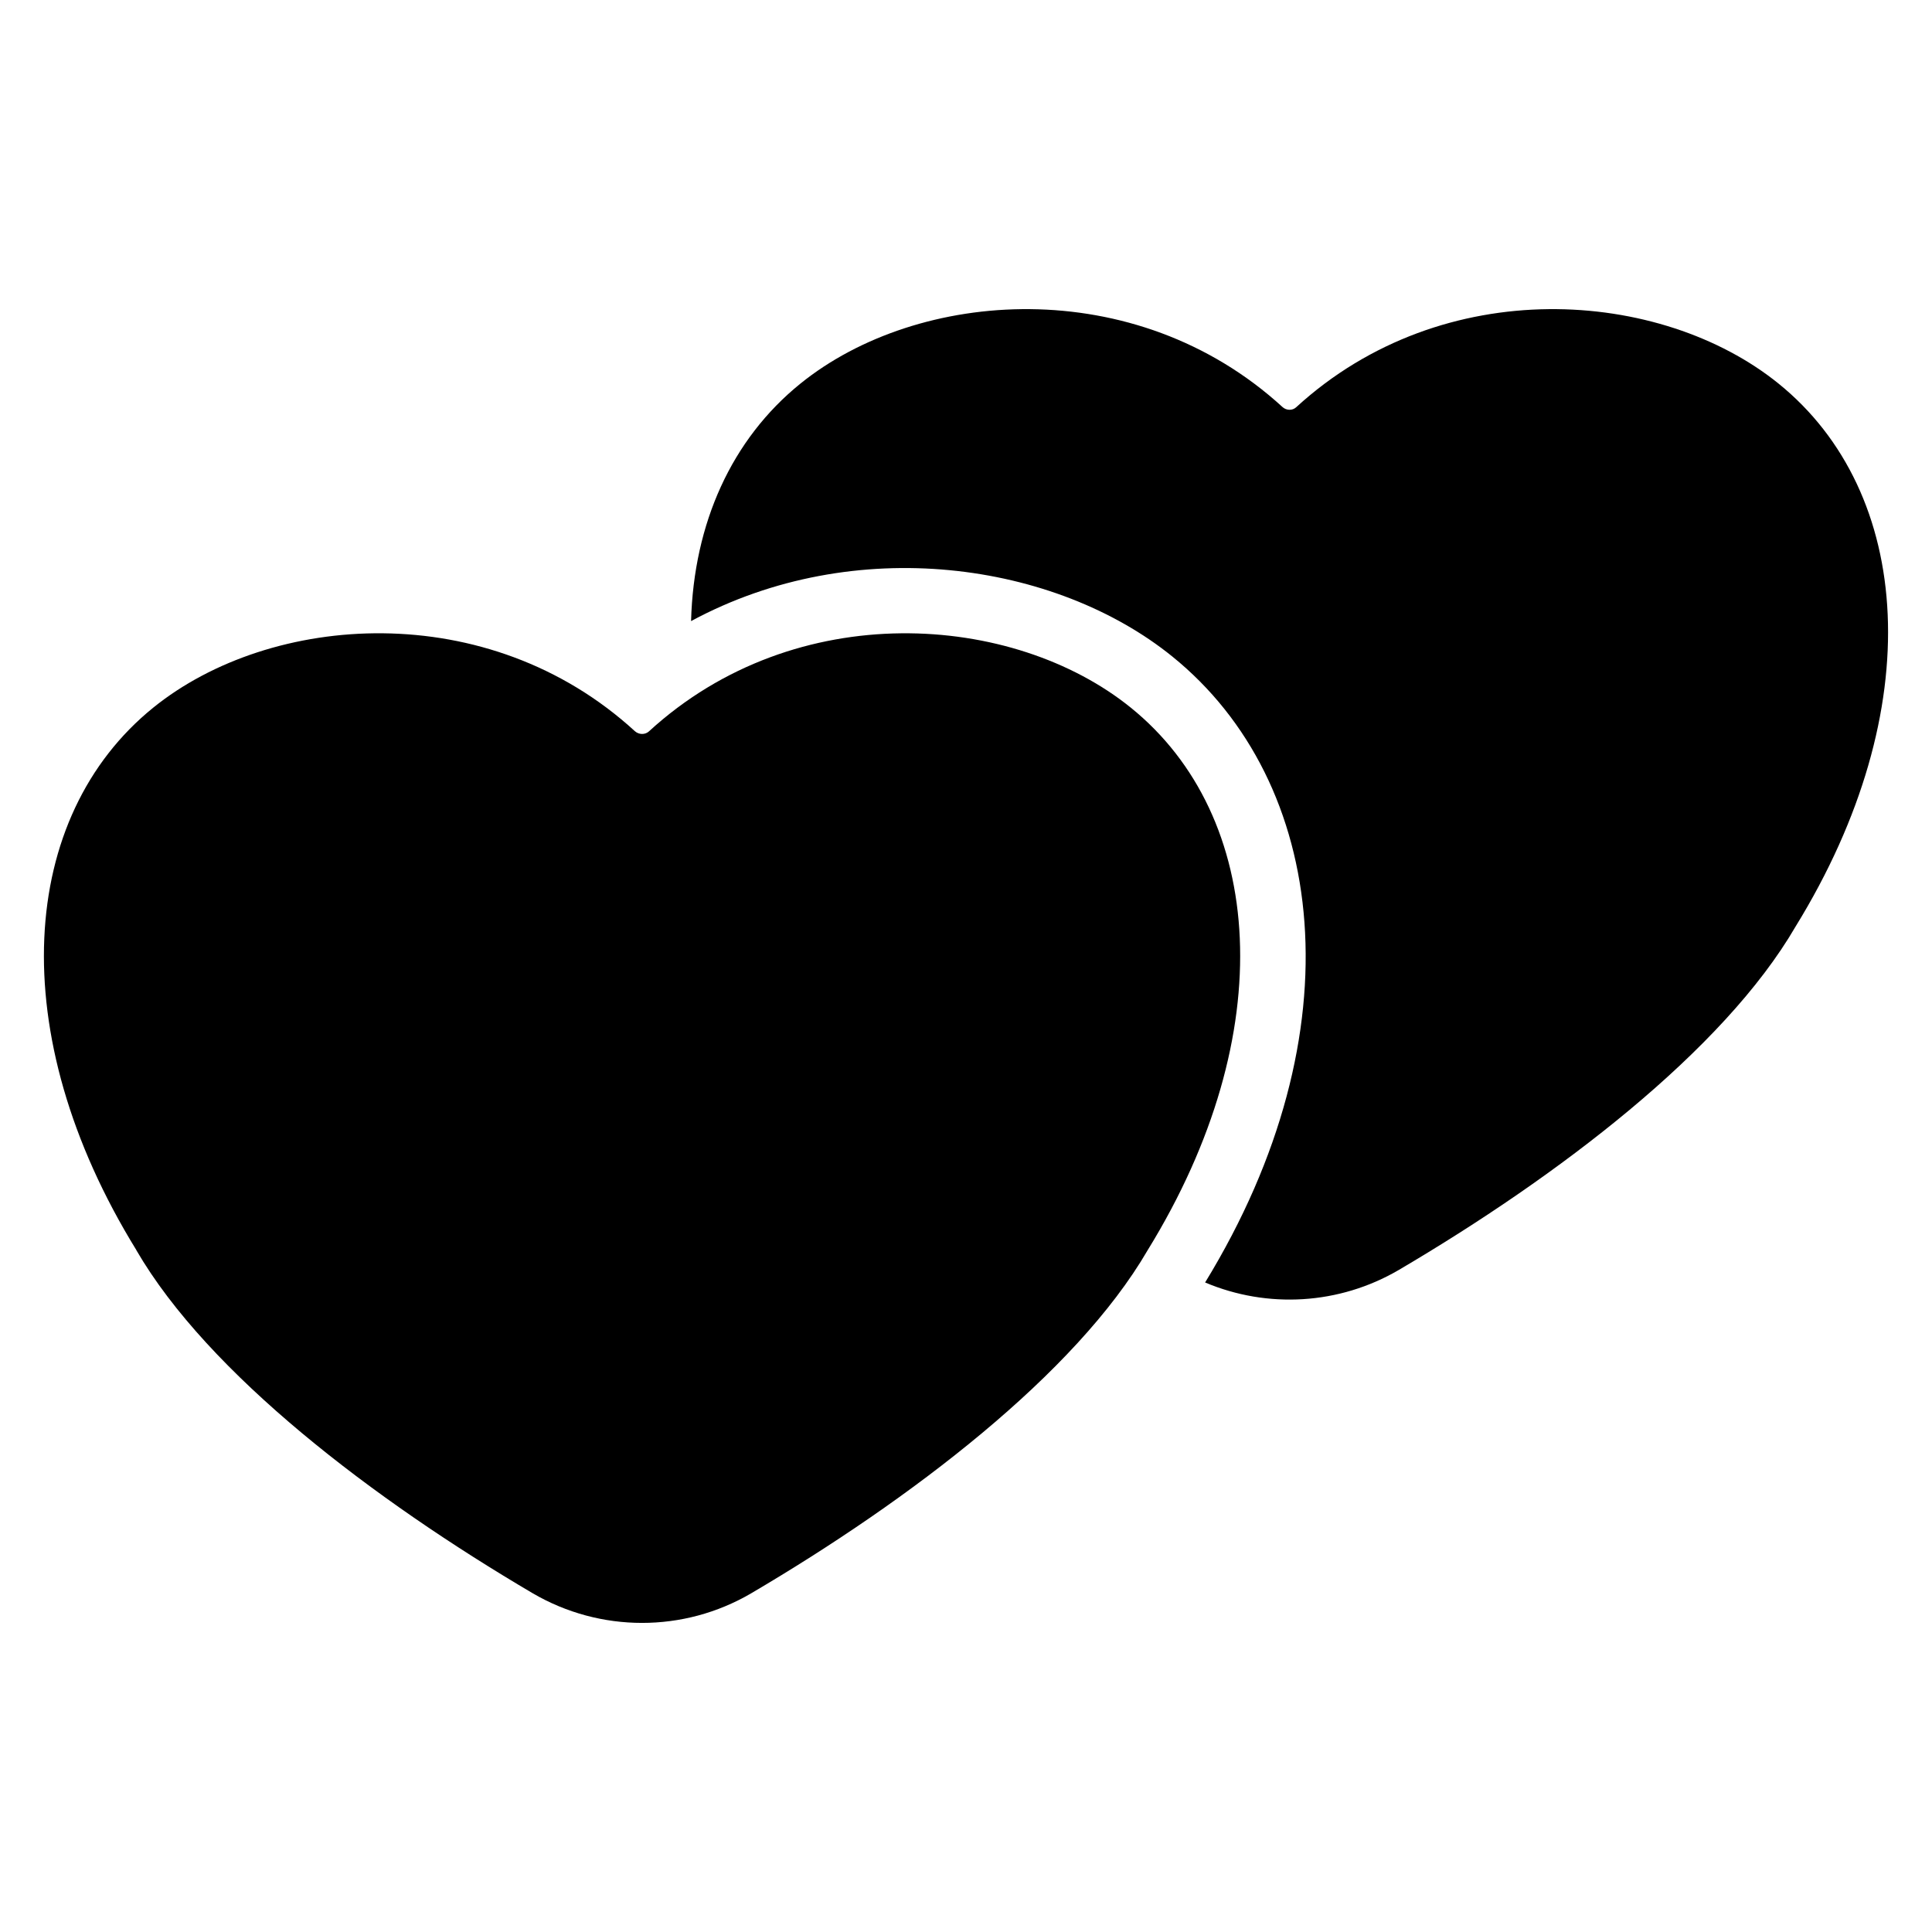 <?xml version="1.0" encoding="UTF-8"?>
<!-- Uploaded to: SVG Repo, www.svgrepo.com, Generator: SVG Repo Mixer Tools -->
<svg fill="#000000" width="800px" height="800px" version="1.1" viewBox="144 144 512 512" xmlns="http://www.w3.org/2000/svg">
 <path d="m180.14 475.29c-35.453-57.539-31.102-114.97 4.453-143.74 31.117-25.172 88.707-29.516 127.74 6.297l-0.102-0.09c1.082 0.984 2.734 0.984 3.723 0.086 39.043-35.805 96.633-31.461 127.74-6.289 35.566 28.766 39.914 86.203 4.453 143.75-19.07 32.816-63 66.203-105.14 90.977-17.828 10.41-39.891 10.414-57.789-0.023-42.086-24.75-86.016-58.137-105.09-90.953zm147-166.69c0.703-25.934 10.746-48.191 28.965-62.93 31.121-25.176 88.711-29.547 127.79 6.215 1.039 0.934 2.617 0.934 3.566 0.074 39.094-35.84 96.746-31.484 127.89-6.289 35.602 28.797 39.98 86.293 4.484 143.89-19.074 32.832-63.027 66.238-105.19 91.02-15.727 9.18-34.727 10.285-51.277 3.289 40.695-66.504 32.402-132.65-8.695-165.89-30.922-25.016-84.055-32.867-127.54-9.379z" fill-rule="evenodd"/>
</svg>